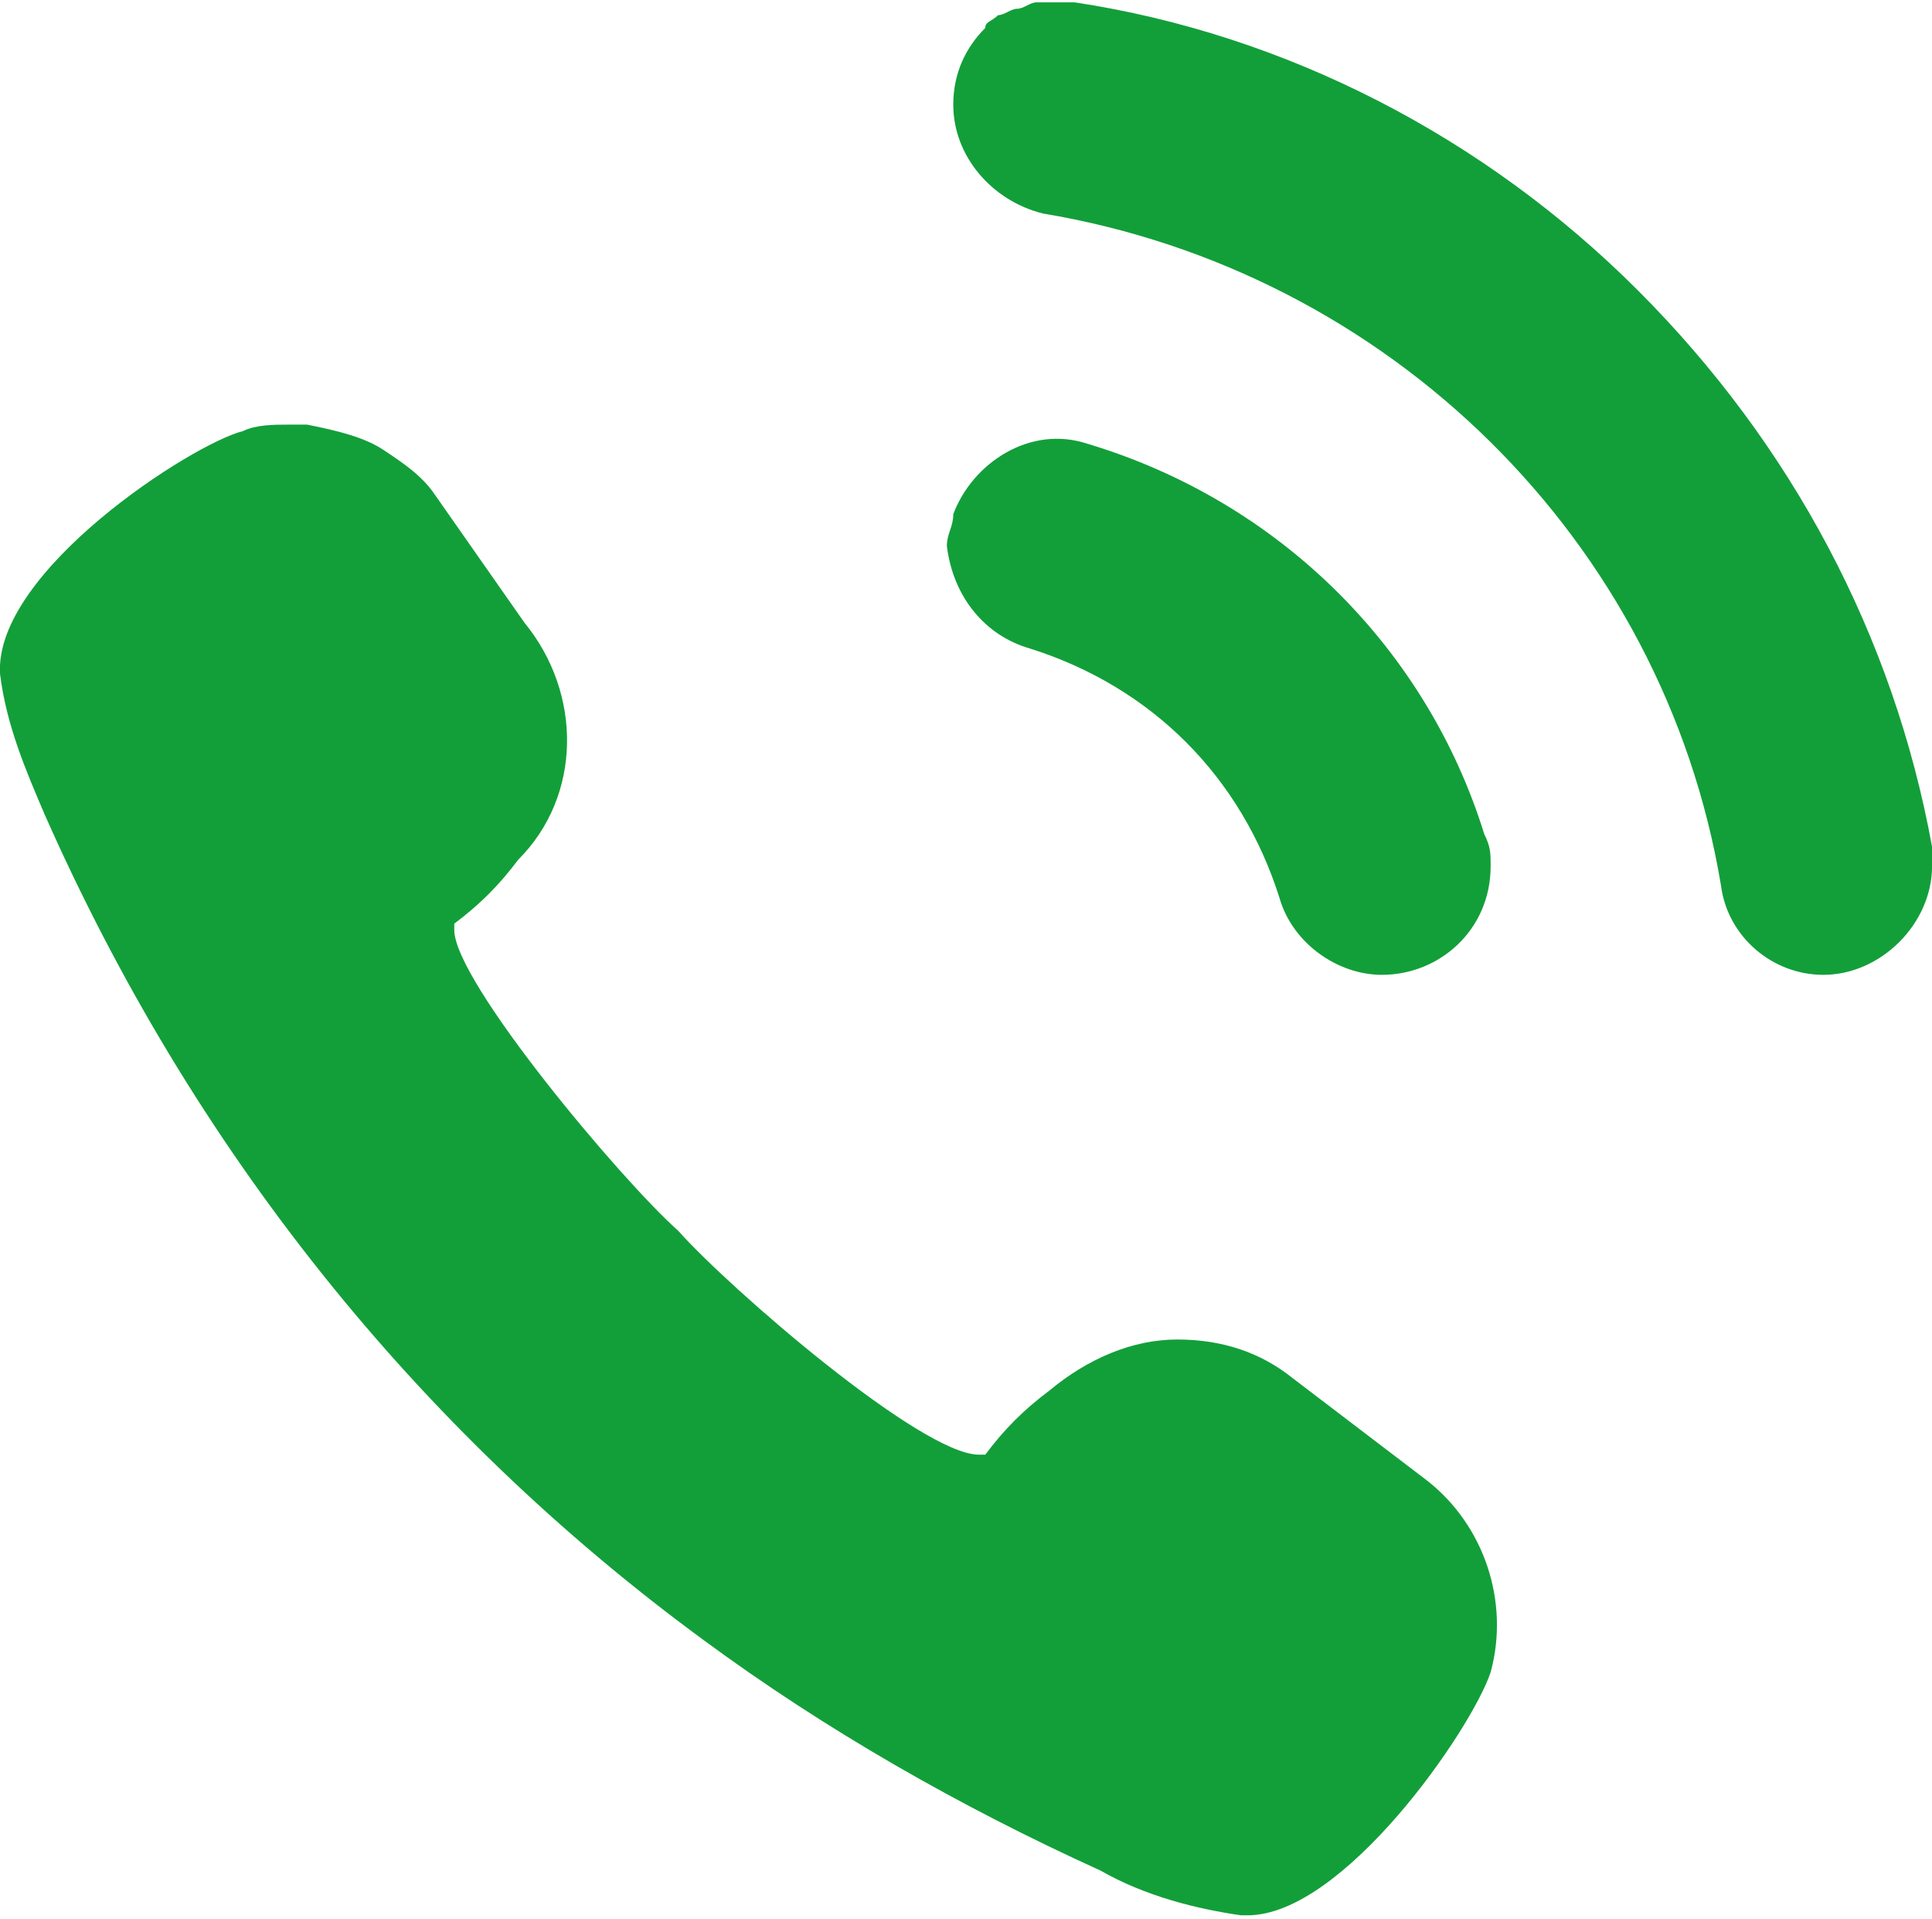 <?xml version="1.0" encoding="utf-8"?>
<!-- Generator: Adobe Illustrator 26.1.0, SVG Export Plug-In . SVG Version: 6.00 Build 0)  -->
<svg version="1.1" id="レイヤー_1" xmlns="http://www.w3.org/2000/svg" xmlns:xlink="http://www.w3.org/1999/xlink" x="0px"
	 y="0px" viewBox="0 0 30.2 30" style="enable-background:new 0 0 30.2 30;" xml:space="preserve">
<style type="text/css">
	.st0{fill:#129F39;}
</style>
<g id="電話の発信_コールの無料アイコン_2" transform="translate(0.001 -1.363)">
	<path id="パス_5" class="st0" d="M11,27c1.9,1.4,4,2.6,6.2,3.6c0.7,0.4,1.5,0.6,2.2,0.7h0.1c1.5,0,3.5-2.9,3.8-3.8
		c0.3-1.1-0.1-2.3-1-3l-2.1-1.6c-0.5-0.4-1.1-0.6-1.8-0.6c-0.7,0-1.4,0.3-2,0.8c-0.4,0.3-0.7,0.6-1,1c0,0-0.1,0-0.1,0
		c-0.9,0-3.9-2.6-4.7-3.5c-0.9-0.8-3.5-3.9-3.5-4.7c0-0.1,0-0.1,0-0.1c0.4-0.3,0.7-0.6,1-1c1-1,1-2.6,0.1-3.7L6.8,9.1
		C6.6,8.8,6.3,8.6,6,8.4C5.7,8.2,5.3,8.1,4.8,8C4.7,8,4.6,8,4.5,8C4.3,8,4,8,3.8,8.1C3,8.3-0.1,10.3,0,11.9c0.1,0.8,0.4,1.5,0.7,2.2
		C3,19.3,6.5,23.7,11,27z"/>
	<path id="パス_6" class="st0" d="M25.6,5.9c-2.4-2.4-5.5-4-8.8-4.5c-0.2,0-0.4,0-0.6,0h0c-0.1,0-0.2,0.1-0.3,0.1l0,0
		c-0.1,0-0.2,0.1-0.3,0.1l0,0c-0.1,0.1-0.2,0.1-0.2,0.2l0,0c-0.3,0.3-0.5,0.7-0.5,1.2l0,0c0,0.8,0.6,1.5,1.4,1.7
		c5.4,0.9,9.7,5.1,10.6,10.5c0.1,0.8,0.8,1.4,1.6,1.4c0.9,0,1.7-0.8,1.7-1.7c0-0.1,0-0.2,0-0.3C29.6,11.3,28,8.3,25.6,5.9z"/>
	<path id="パス_7" class="st0" d="M16.1,11.5c1.9,0.6,3.3,2,3.9,3.9c0.2,0.7,0.9,1.2,1.6,1.2l0,0c0.9,0,1.7-0.7,1.7-1.7
		c0-0.2,0-0.3-0.1-0.5C22.3,11.5,20,9.2,17,8.3c-0.9-0.3-1.8,0.3-2.1,1.1c0,0.2-0.1,0.3-0.1,0.5v0C14.9,10.7,15.4,11.3,16.1,11.5z"
		/>
</g>
</svg>
